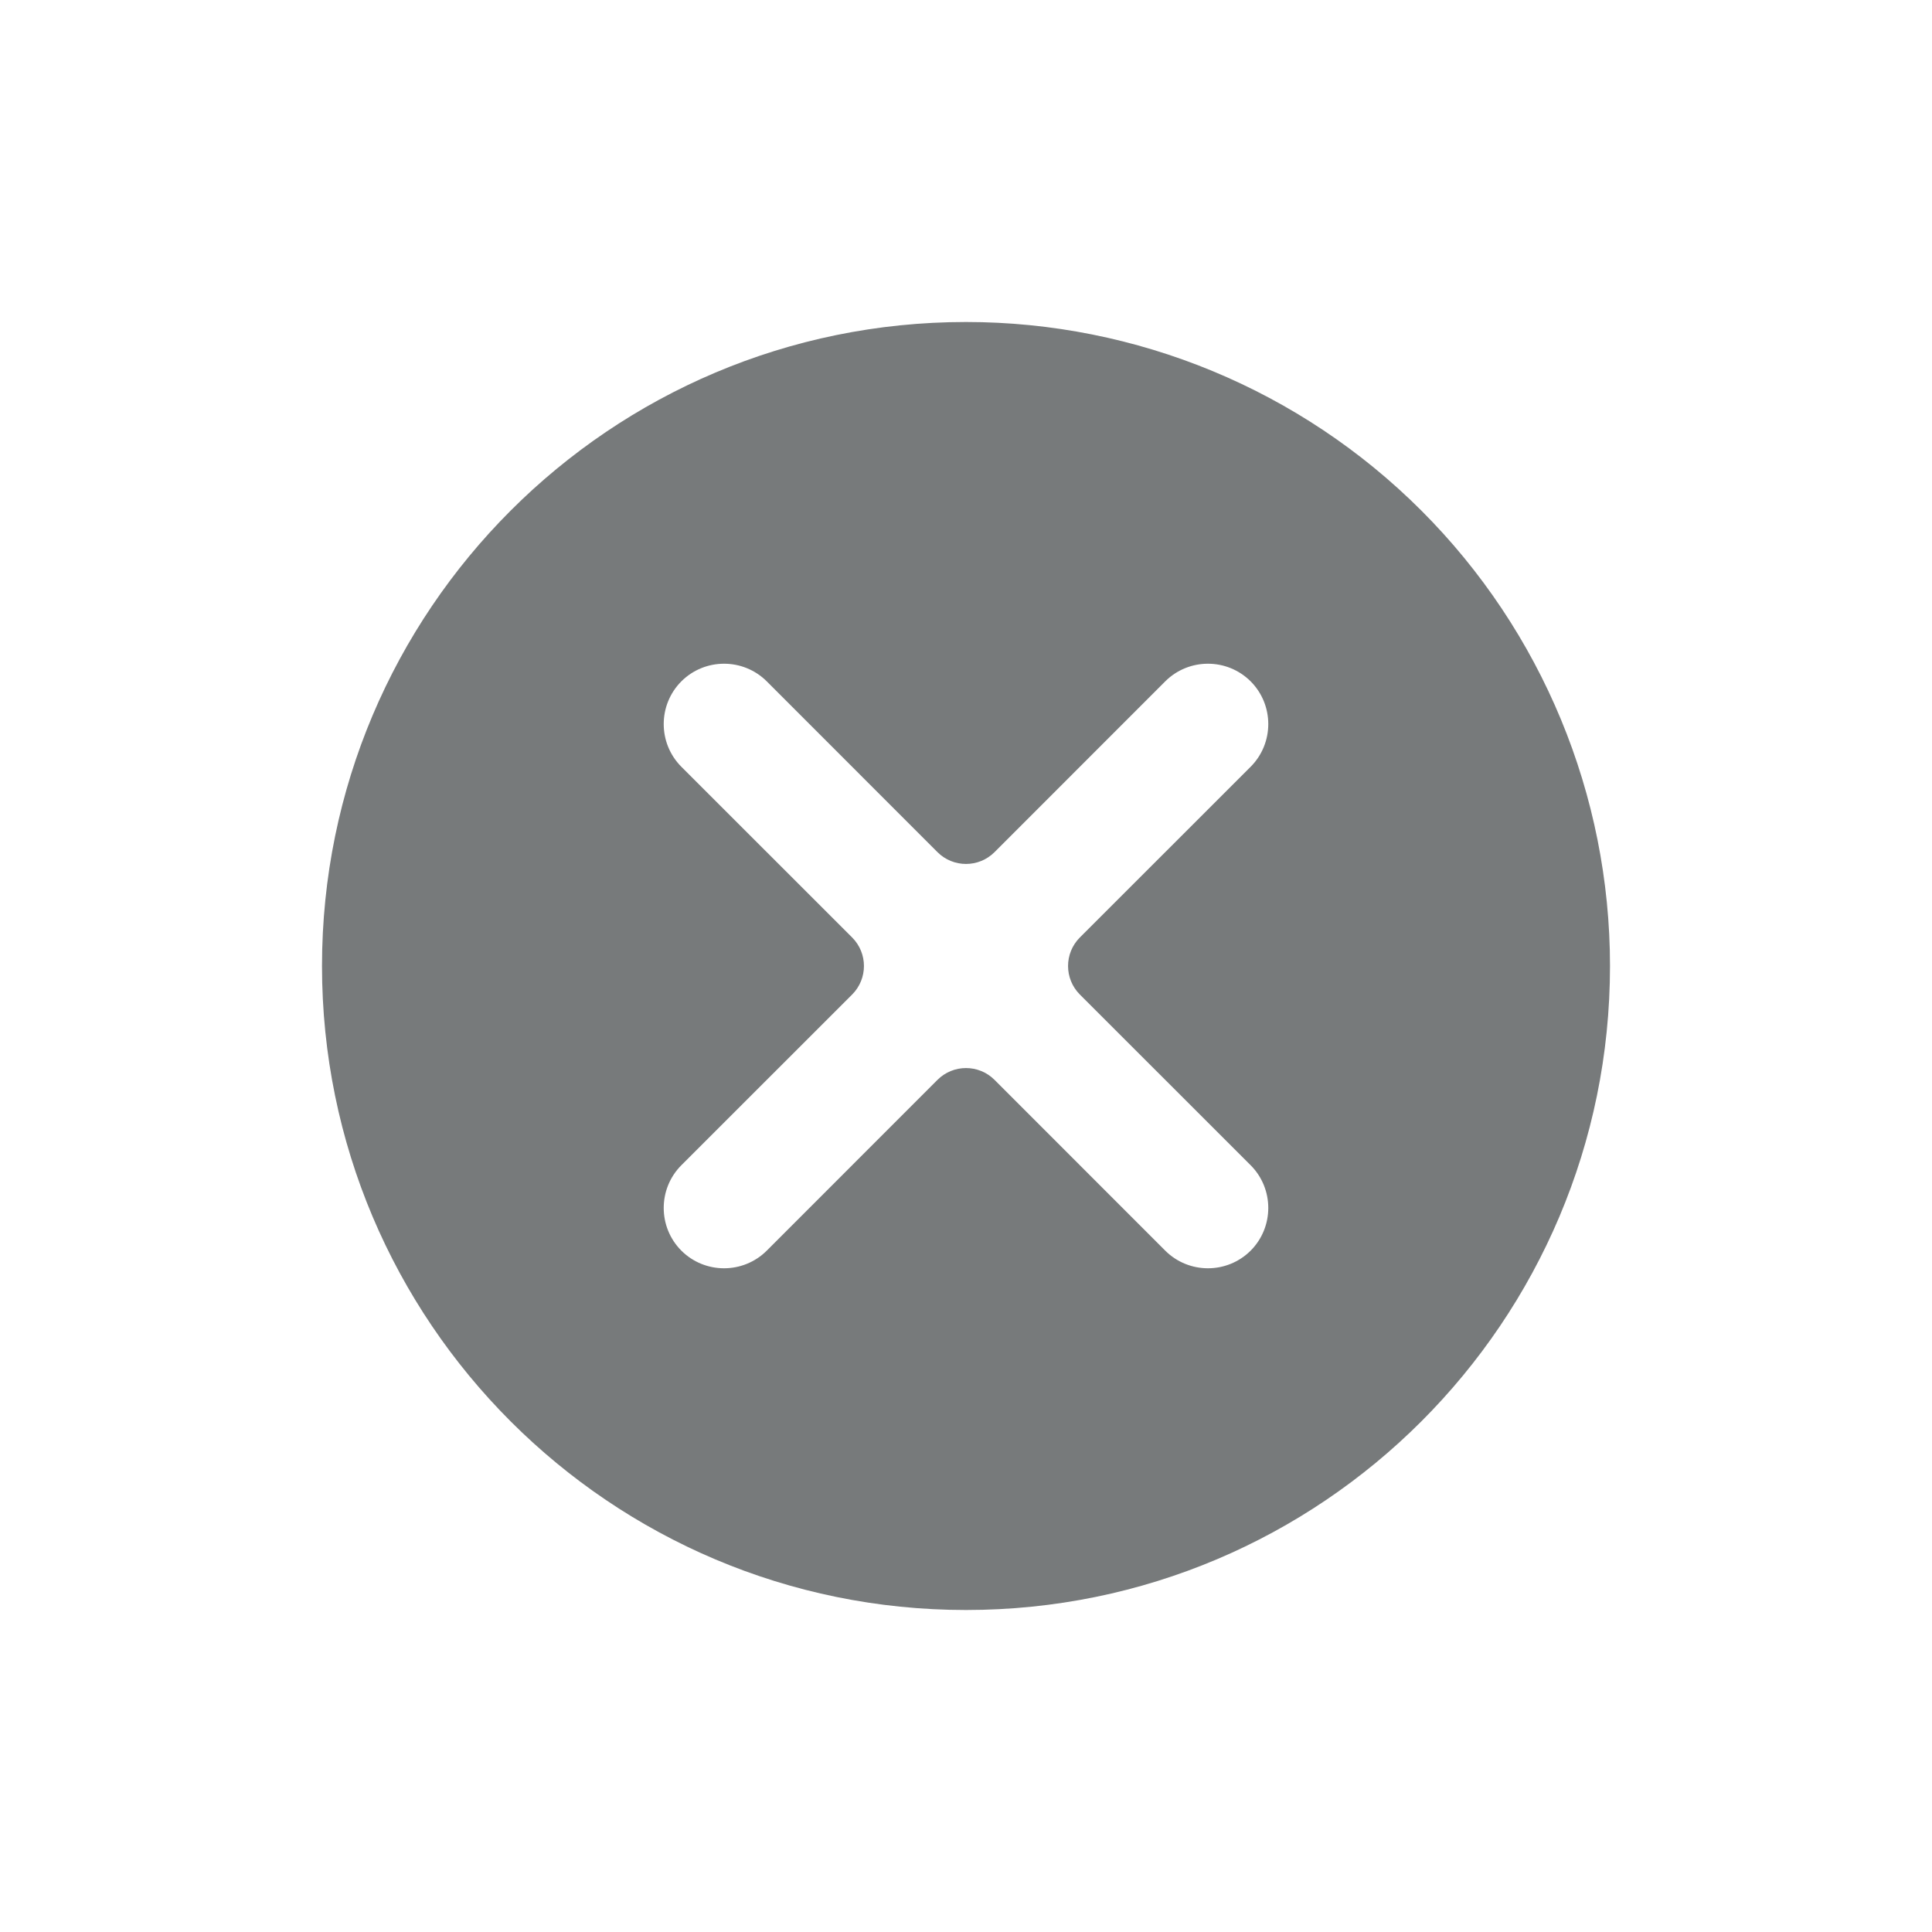 <svg width="24" height="24" viewBox="0 0 24 24" fill="none" xmlns="http://www.w3.org/2000/svg">
<path fill-rule="evenodd" clip-rule="evenodd" d="M4 12C4 7.582 7.582 4 12 4C14.122 4 16.157 4.843 17.657 6.343C19.157 7.843 20 9.878 20 12C20 16.418 16.418 20 12 20C7.582 20 4 16.418 4 12ZM15.536 15.536C15.828 15.243 15.828 14.768 15.536 14.475L13.414 12.354C13.219 12.158 13.219 11.842 13.414 11.646L15.536 9.525C15.828 9.232 15.828 8.757 15.536 8.464C15.243 8.172 14.768 8.172 14.475 8.464L12.354 10.586C12.158 10.781 11.842 10.781 11.646 10.586L9.525 8.464C9.232 8.172 8.757 8.172 8.464 8.464C8.172 8.757 8.172 9.232 8.464 9.525L10.586 11.646C10.781 11.842 10.781 12.158 10.586 12.354L8.464 14.475C8.172 14.768 8.172 15.243 8.464 15.536C8.757 15.828 9.232 15.828 9.525 15.536L11.646 13.414C11.842 13.219 12.158 13.219 12.354 13.414L14.475 15.536C14.768 15.828 15.243 15.828 15.536 15.536Z" fill="#777A7B"/>
</svg>
